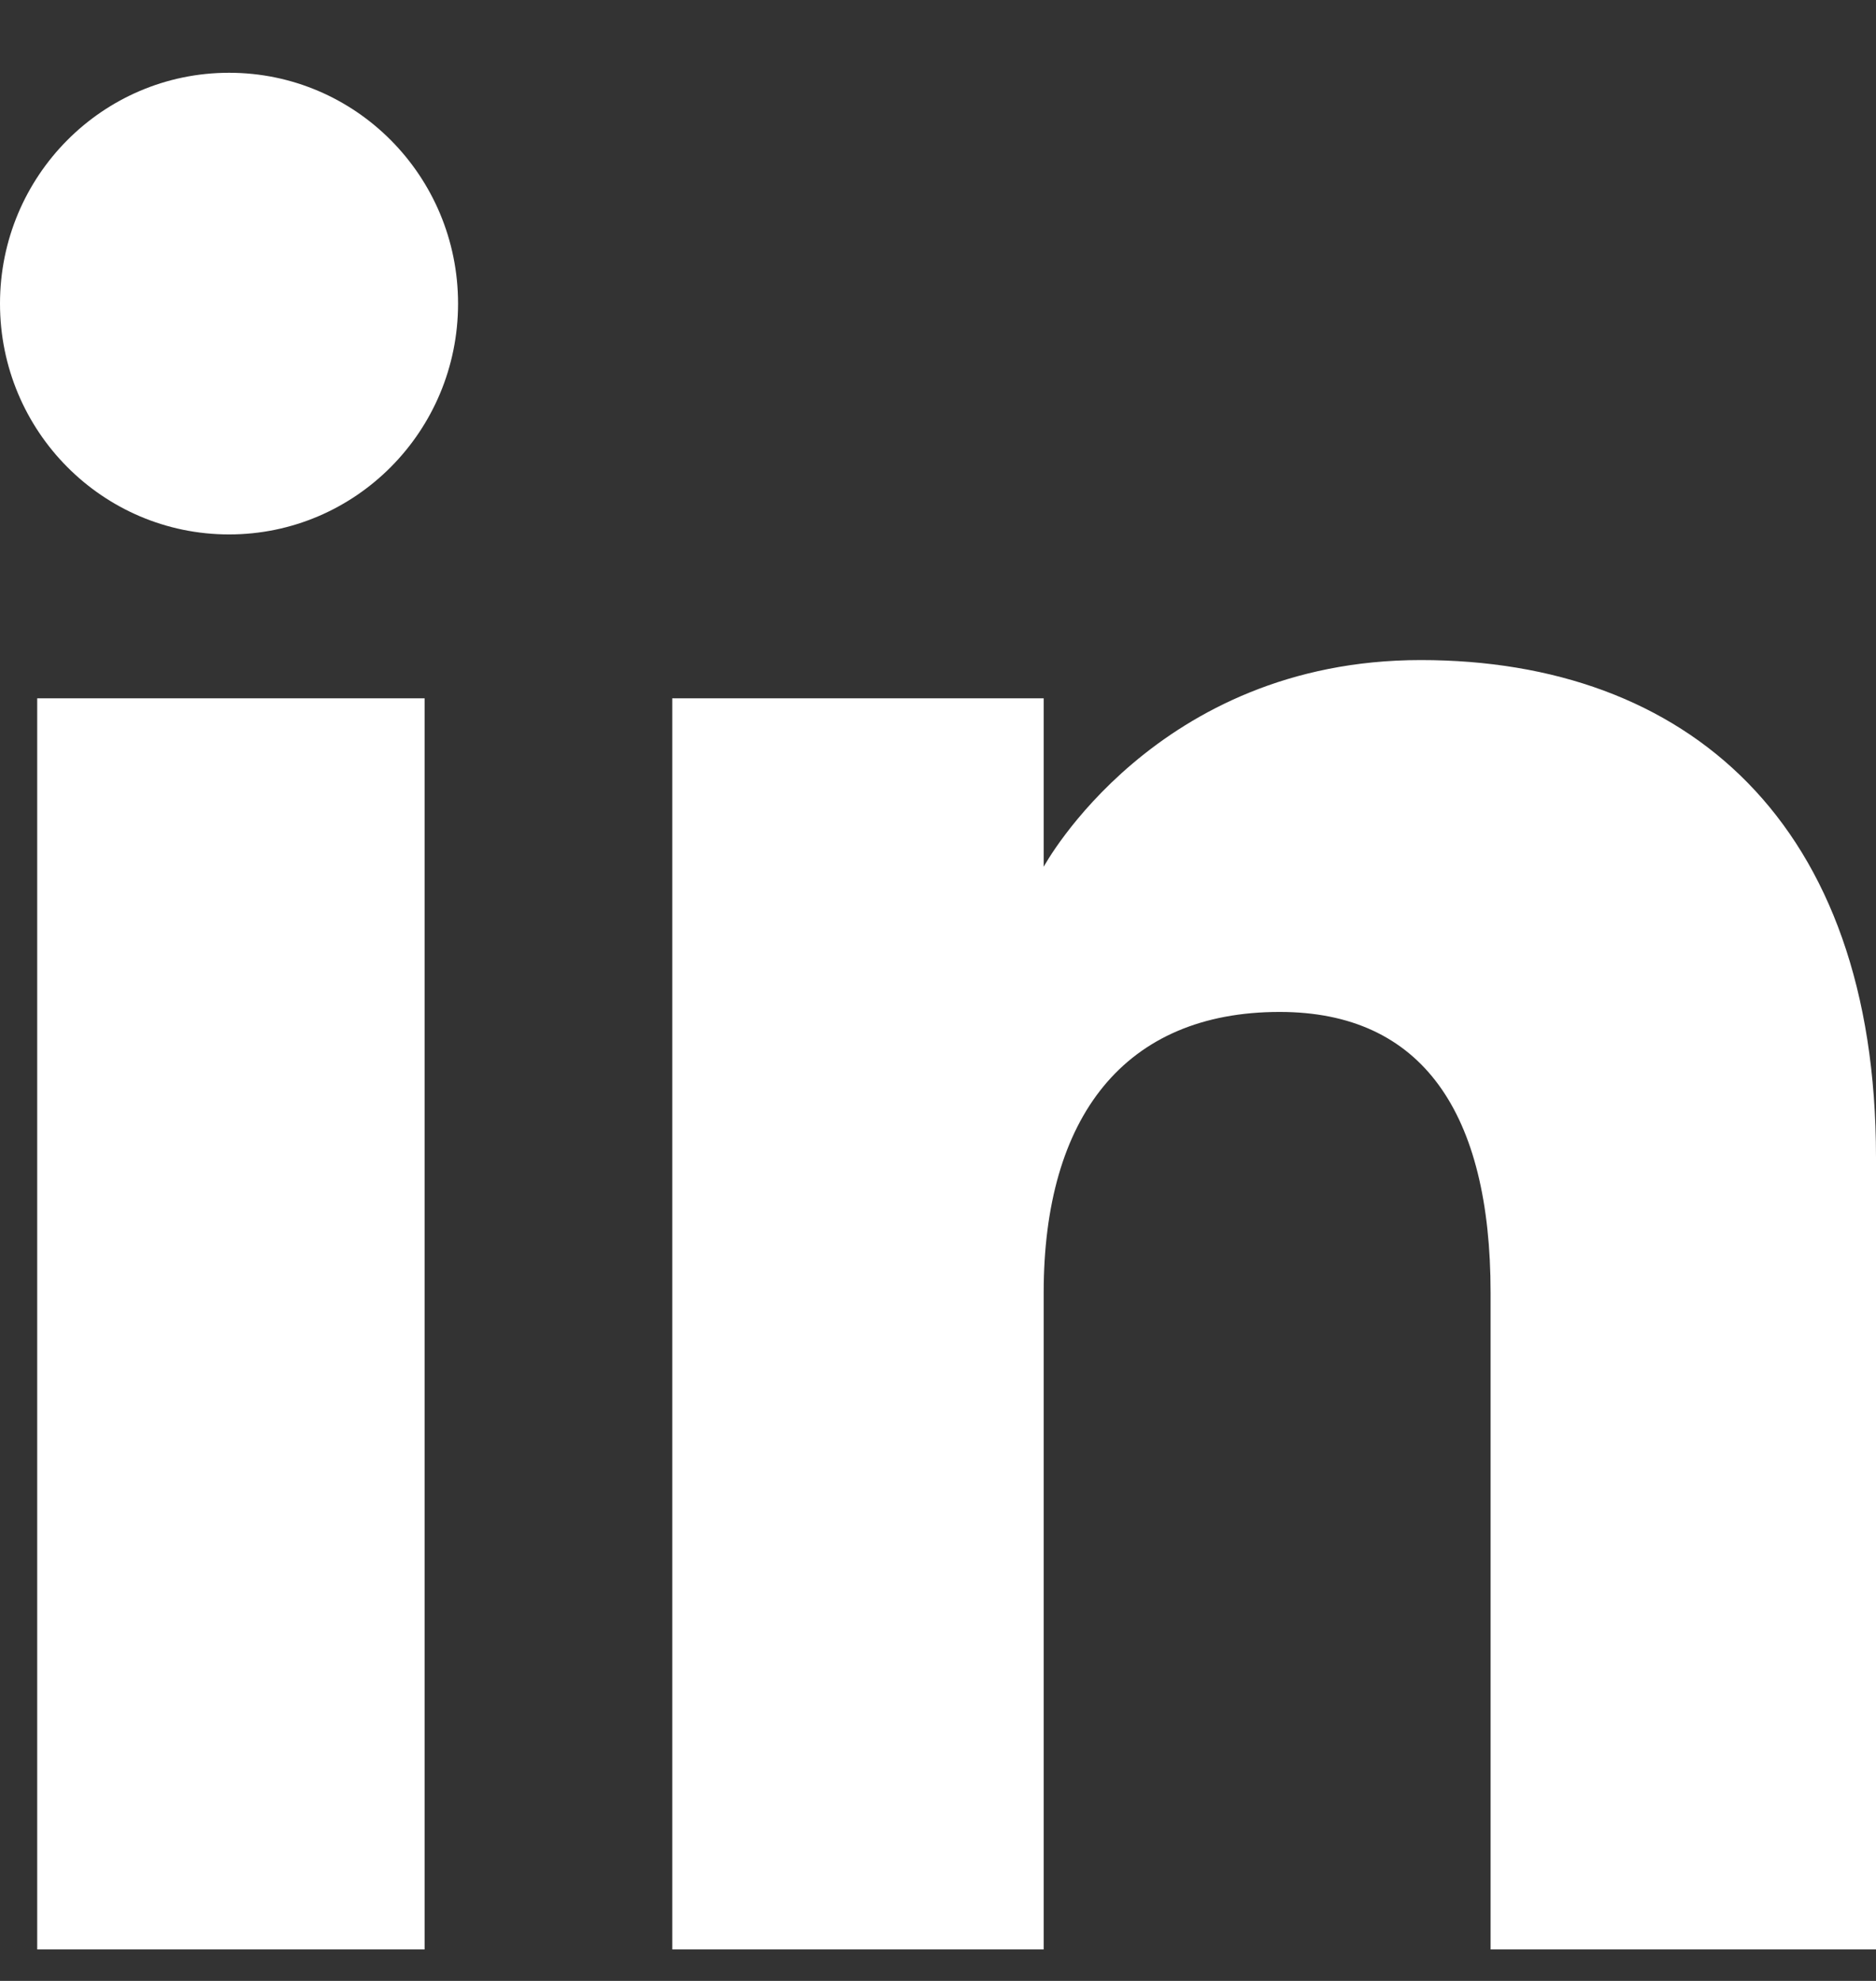 <svg width="18" height="19" viewBox="0 0 18 19" fill="none" xmlns="http://www.w3.org/2000/svg">
<rect x="0" y="0" width="18" height="19" fill="#333333" stroke="none"/>
<path fill-rule="evenodd" clip-rule="evenodd" d="M18 18.698H14.302V12.399C14.302 10.671 13.645 9.706 12.278 9.706C10.791 9.706 10.014 10.711 10.014 12.399V18.698H6.45V6.698H10.014V8.314C10.014 8.314 11.086 6.331 13.632 6.331C16.178 6.331 18 7.885 18 11.1V18.698ZM2.198 5.126C0.984 5.126 0 4.135 0 2.912C0 1.689 0.984 0.698 2.198 0.698C3.412 0.698 4.395 1.689 4.395 2.912C4.395 4.135 3.412 5.126 2.198 5.126ZM0.357 18.698H4.074V6.698H0.357V18.698Z" fill="white"/>
</svg>
